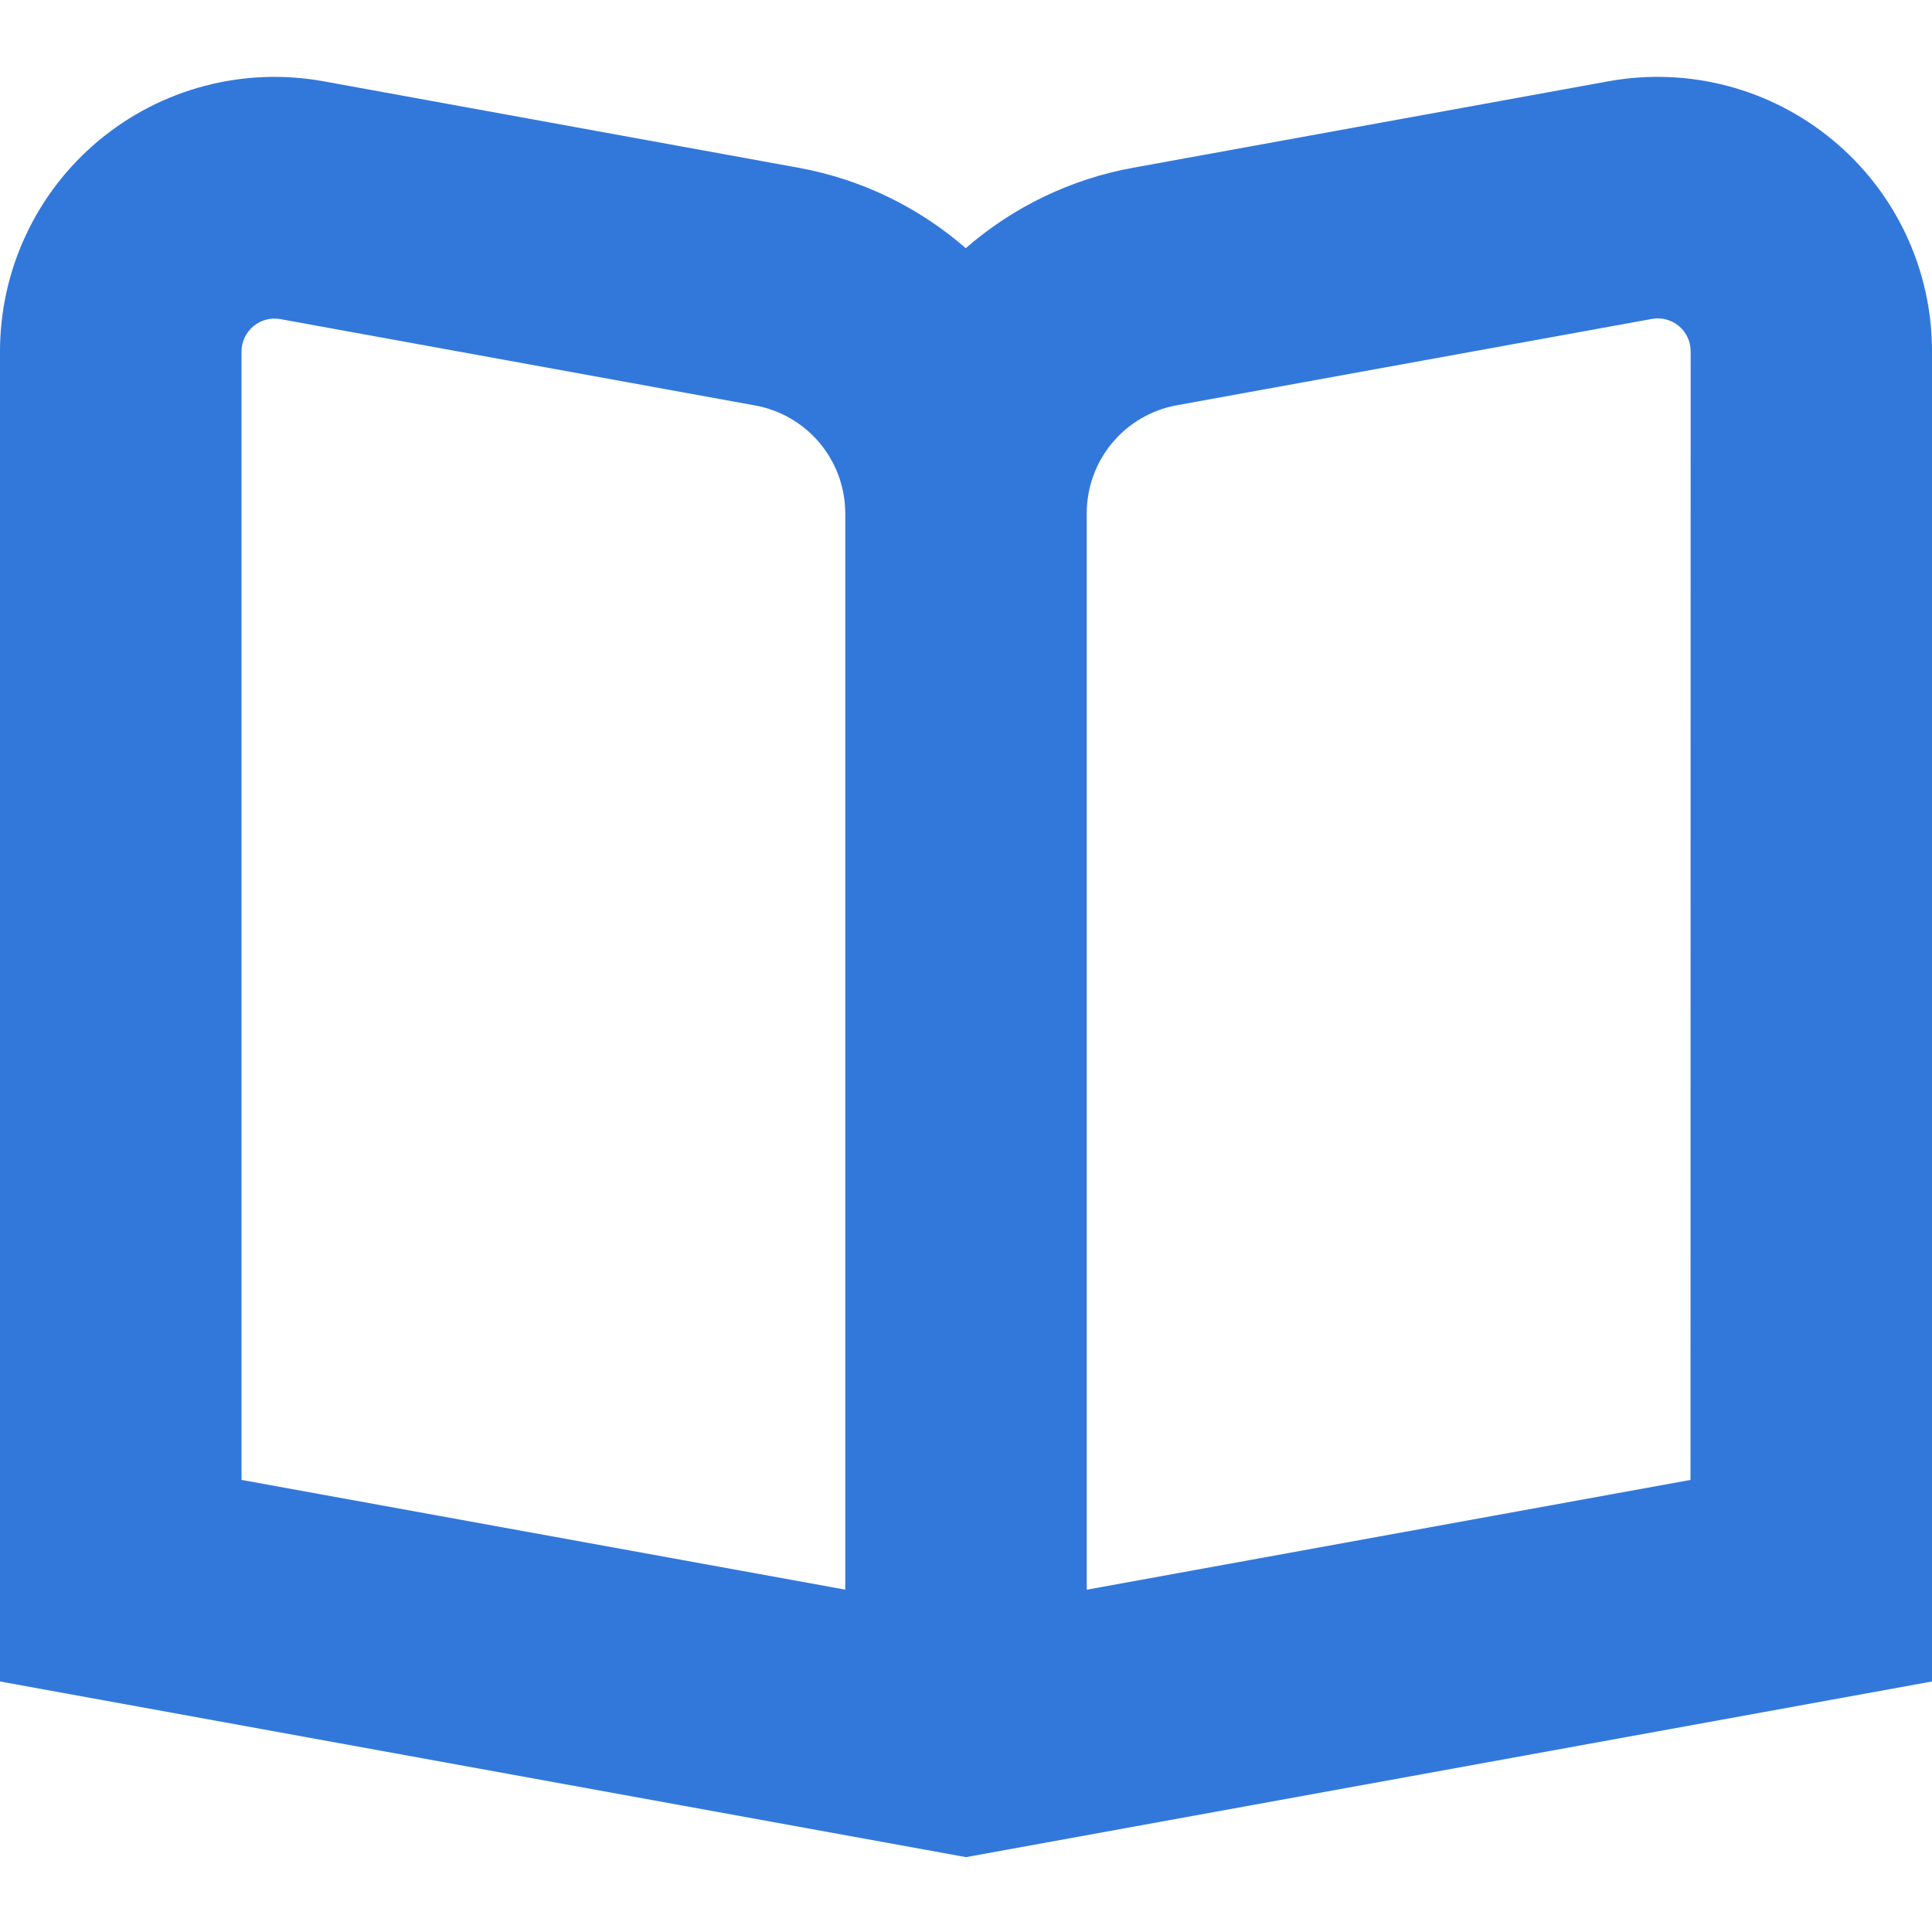 <svg width="100" height="100" viewBox="0 0 100 100" fill="none" xmlns="http://www.w3.org/2000/svg">
<g clip-path="url(#clip0_110_546)">
<path d="M94.896 7.279C93.299 5.945 91.427 4.978 89.415 4.447C87.402 3.917 85.298 3.835 83.25 4.208L58.667 8.679C55.451 9.26 52.452 10.7 49.987 12.846C47.524 10.699 44.525 9.259 41.308 8.679L16.75 4.208C14.703 3.836 12.599 3.918 10.587 4.448C8.575 4.979 6.704 5.945 5.106 7.278C3.508 8.611 2.223 10.278 1.341 12.163C0.458 14.047 0.001 16.102 0 18.183L0 87.033L50 96.125L100 87.033V18.183C100.002 16.102 99.546 14.047 98.664 12.162C97.782 10.277 96.495 8.61 94.896 7.279ZM43.75 82.279L12.5 76.6V18.183C12.502 17.935 12.559 17.69 12.665 17.465C12.772 17.241 12.926 17.043 13.117 16.884C13.309 16.725 13.532 16.61 13.772 16.547C14.012 16.483 14.264 16.473 14.508 16.517L39.092 20.988C40.397 21.226 41.578 21.914 42.429 22.933C43.28 23.951 43.747 25.235 43.75 26.562V82.279ZM87.5 76.6L56.25 82.283V26.562C56.25 25.232 56.717 23.944 57.57 22.923C58.423 21.901 59.608 21.212 60.917 20.975L85.5 16.508C85.745 16.463 85.996 16.472 86.237 16.535C86.478 16.598 86.702 16.713 86.894 16.872C87.085 17.031 87.24 17.23 87.346 17.455C87.452 17.68 87.508 17.926 87.508 18.175L87.5 76.6Z" fill="#3278DB"/>
</g>
<defs>
<clipPath id="clip0_110_546">
<rect width="100" height="100" fill="white"/>
</clipPath>
</defs>
</svg>
